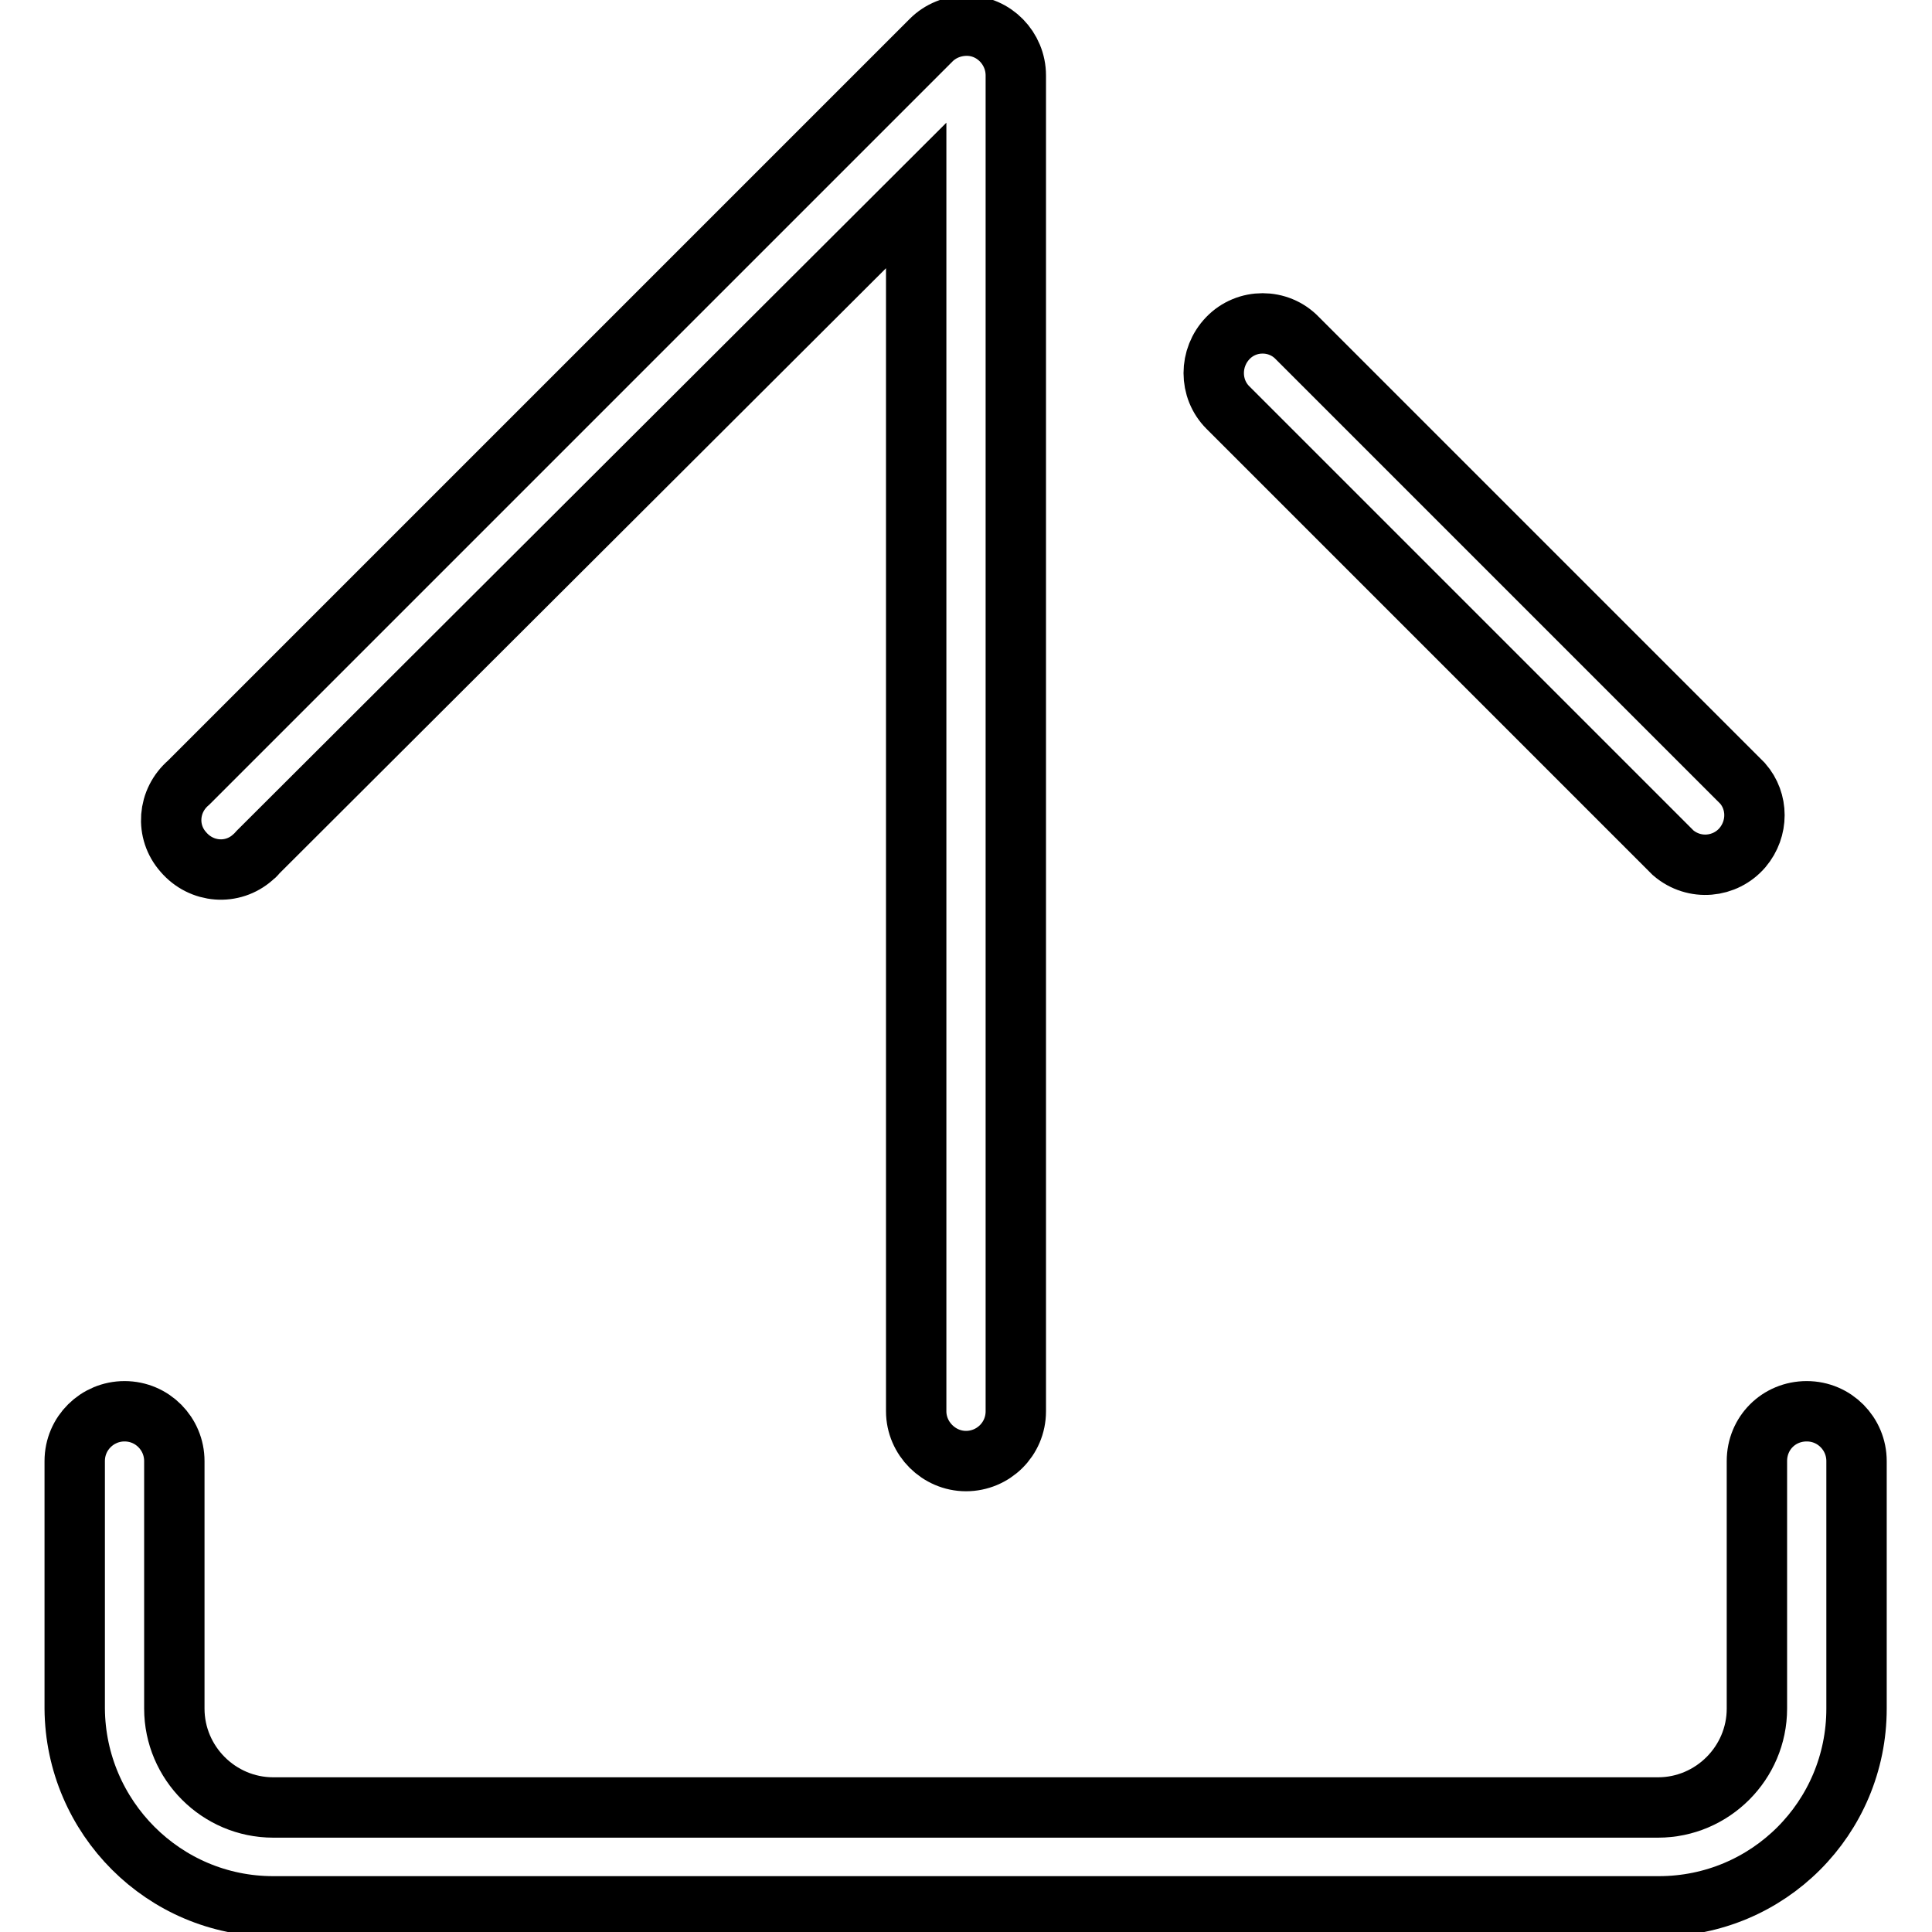 <?xml version="1.0" encoding="utf-8"?>
<!-- Svg Vector Icons : http://www.onlinewebfonts.com/icon -->
<!DOCTYPE svg PUBLIC "-//W3C//DTD SVG 1.1//EN" "http://www.w3.org/Graphics/SVG/1.1/DTD/svg11.dtd">
<svg version="1.1" xmlns="http://www.w3.org/2000/svg" xmlns:xlink="http://www.w3.org/1999/xlink" x="0px" y="0px" viewBox="0 0 256 256" enable-background="new 0 0 256 256" xml:space="preserve">
<g> <path stroke-width="8" fill-opacity="0" stroke="#000000"  d="M36.2,252.6h183.6c14.5,0,26.2-11.7,26.2-26.2v-32.8c0-3.6-2.9-6.6-6.6-6.6s-6.6,2.9-6.6,6.6v32.8 c0,7.2-5.9,13.1-13.1,13.1H36.2c-7.2,0-13.1-5.9-13.1-13.1v-32.8c0-3.6-2.9-6.6-6.6-6.6c-3.6,0-6.6,2.9-6.6,6.6v32.8 C10,240.8,21.7,252.6,36.2,252.6z"/> <path stroke-width="8" fill-opacity="0" stroke="#000000"  d="M128,193.6c3.6,0,6.6-2.9,6.6-6.6V10c0-3.6-2.9-6.6-6.5-6.6c-1.8,0-3.5,0.7-4.7,1.9L25,103.7 c-2.8,2.4-3.1,6.5-0.7,9.2c2.4,2.8,6.5,3.1,9.2,0.7c0.3-0.2,0.5-0.5,0.7-0.7l87.2-87V187C121.4,190.6,124.4,193.6,128,193.6z  M162.7,44.8c-2.5,2.6-2.5,6.7,0,9.2l59,59c2.8,2.4,6.9,2,9.2-0.7c2.1-2.5,2.1-6.1,0-8.5l-59-59C169.4,42.2,165.2,42.2,162.7,44.8z "/></g>
</svg>